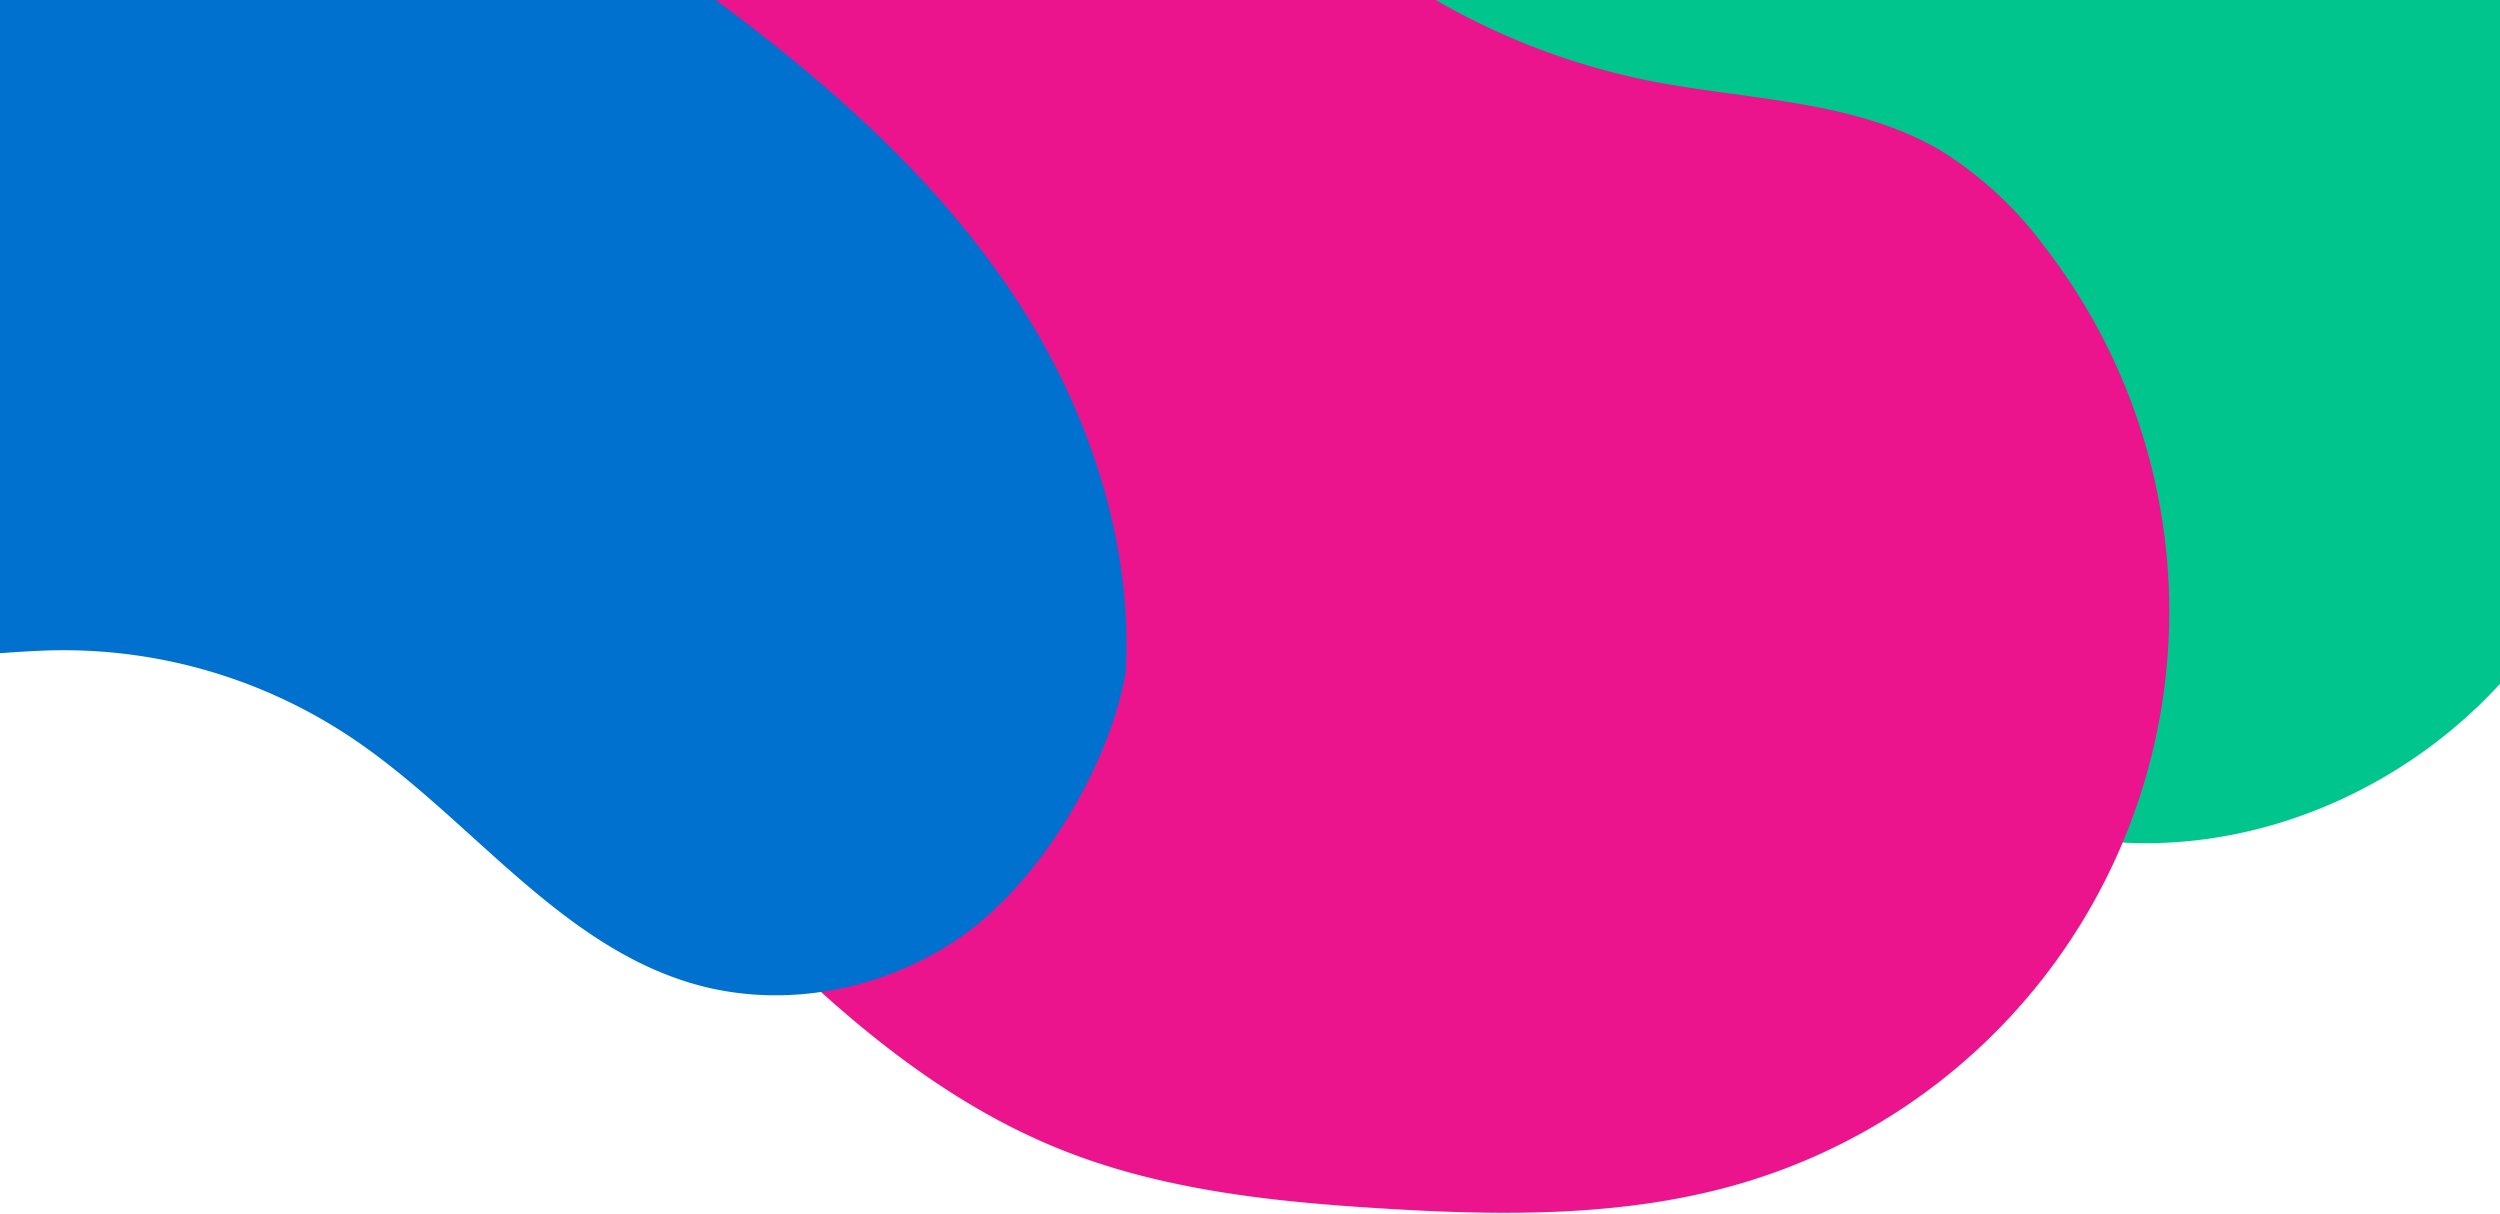 <svg xmlns="http://www.w3.org/2000/svg" width="1440" height="699">
  <defs>
    <clipPath id="a">
      <path data-name="Rectangle 1155" transform="translate(0 35)" fill="#fff" d="M0 0h1440v699H0z"/>
    </clipPath>
  </defs>
  <g transform="translate(0 -35)" clip-path="url(#a)">
    <g data-name="Group 4130">
      <path d="M463.388-373.094c65.342-25.693 132.875-48.892 203.01-52.788 100.2-5.539 198.029 28.566 291.446 65.348 140.86 55.505 281.441 120.002 393.29 222.028 89.249 81.138 158.302 190.203 178.644 307.647 4.451 82.672-31.289 193.347-85.96 255.487s-137.486 99.928-220.236 95.736c-125.116-6.25-227.024-99.91-344.036-143.536a453.812 453.812 0 00-265.475-15.87c-62.886 15.429-124.67 44.664-188.99 38.96a244.906 244.906 0 01-88.133-28.053 385.236 385.236 0 01-80.804-629.37c59.199-53.098 133.218-86.537 207.244-115.589z" fill="#00c68d"/>
      <path data-name="graphic_organic_1" d="M794.904 730.99c-62.445-3.87-125.72-10.577-183.821-33.854-83-33.274-149.151-97.672-210.73-162.567-92.837-97.892-182.062-202.933-233.945-327.46-41.503-99.143-56.176-213.229-28.358-315.732 27.547-68.438 98.106-144.345 165.663-173.929s148.67-28.898 213.91 5.662c98.68 52.182 145.691 166.207 223.743 245.52A404.381 404.381 0 00949.764 81.461c56.596 11.23 117.5 10.893 167.291 39.734a218.231 218.231 0 0160.602 55.864 343.277 343.277 0 01-171.853 538.67c-67.807 20.57-140.177 19.686-210.9 15.26z" fill="#eb148d"/>
      <path data-name="graphic_organic_1" d="M45.46-83.081c45.672-6.785 92.373-11.654 137.89-3.77C248.369-75.564 306-39.23 360.407-1.834c82.029 56.42 162.552 118.553 219.109 200.483 45.166 65.2 73.266 145.3 68.914 223.559-9.384 53.63-48.671 119.247-92.898 150.967s-102.882 43.67-155.28 28.734c-79.239-22.53-130.665-97.623-199.176-142.897a298.421 298.421 0 00-167.742-49.474c-42.573.58-86.489 10.162-126.854-3.014a161.047 161.047 0 01-52.315-31.025 253.328 253.328 0 0141.401-415.204C-58.644-64.96-6.269-75.426 45.461-83.08z" fill="#0071ce"/>
    </g>
  </g>
</svg>
